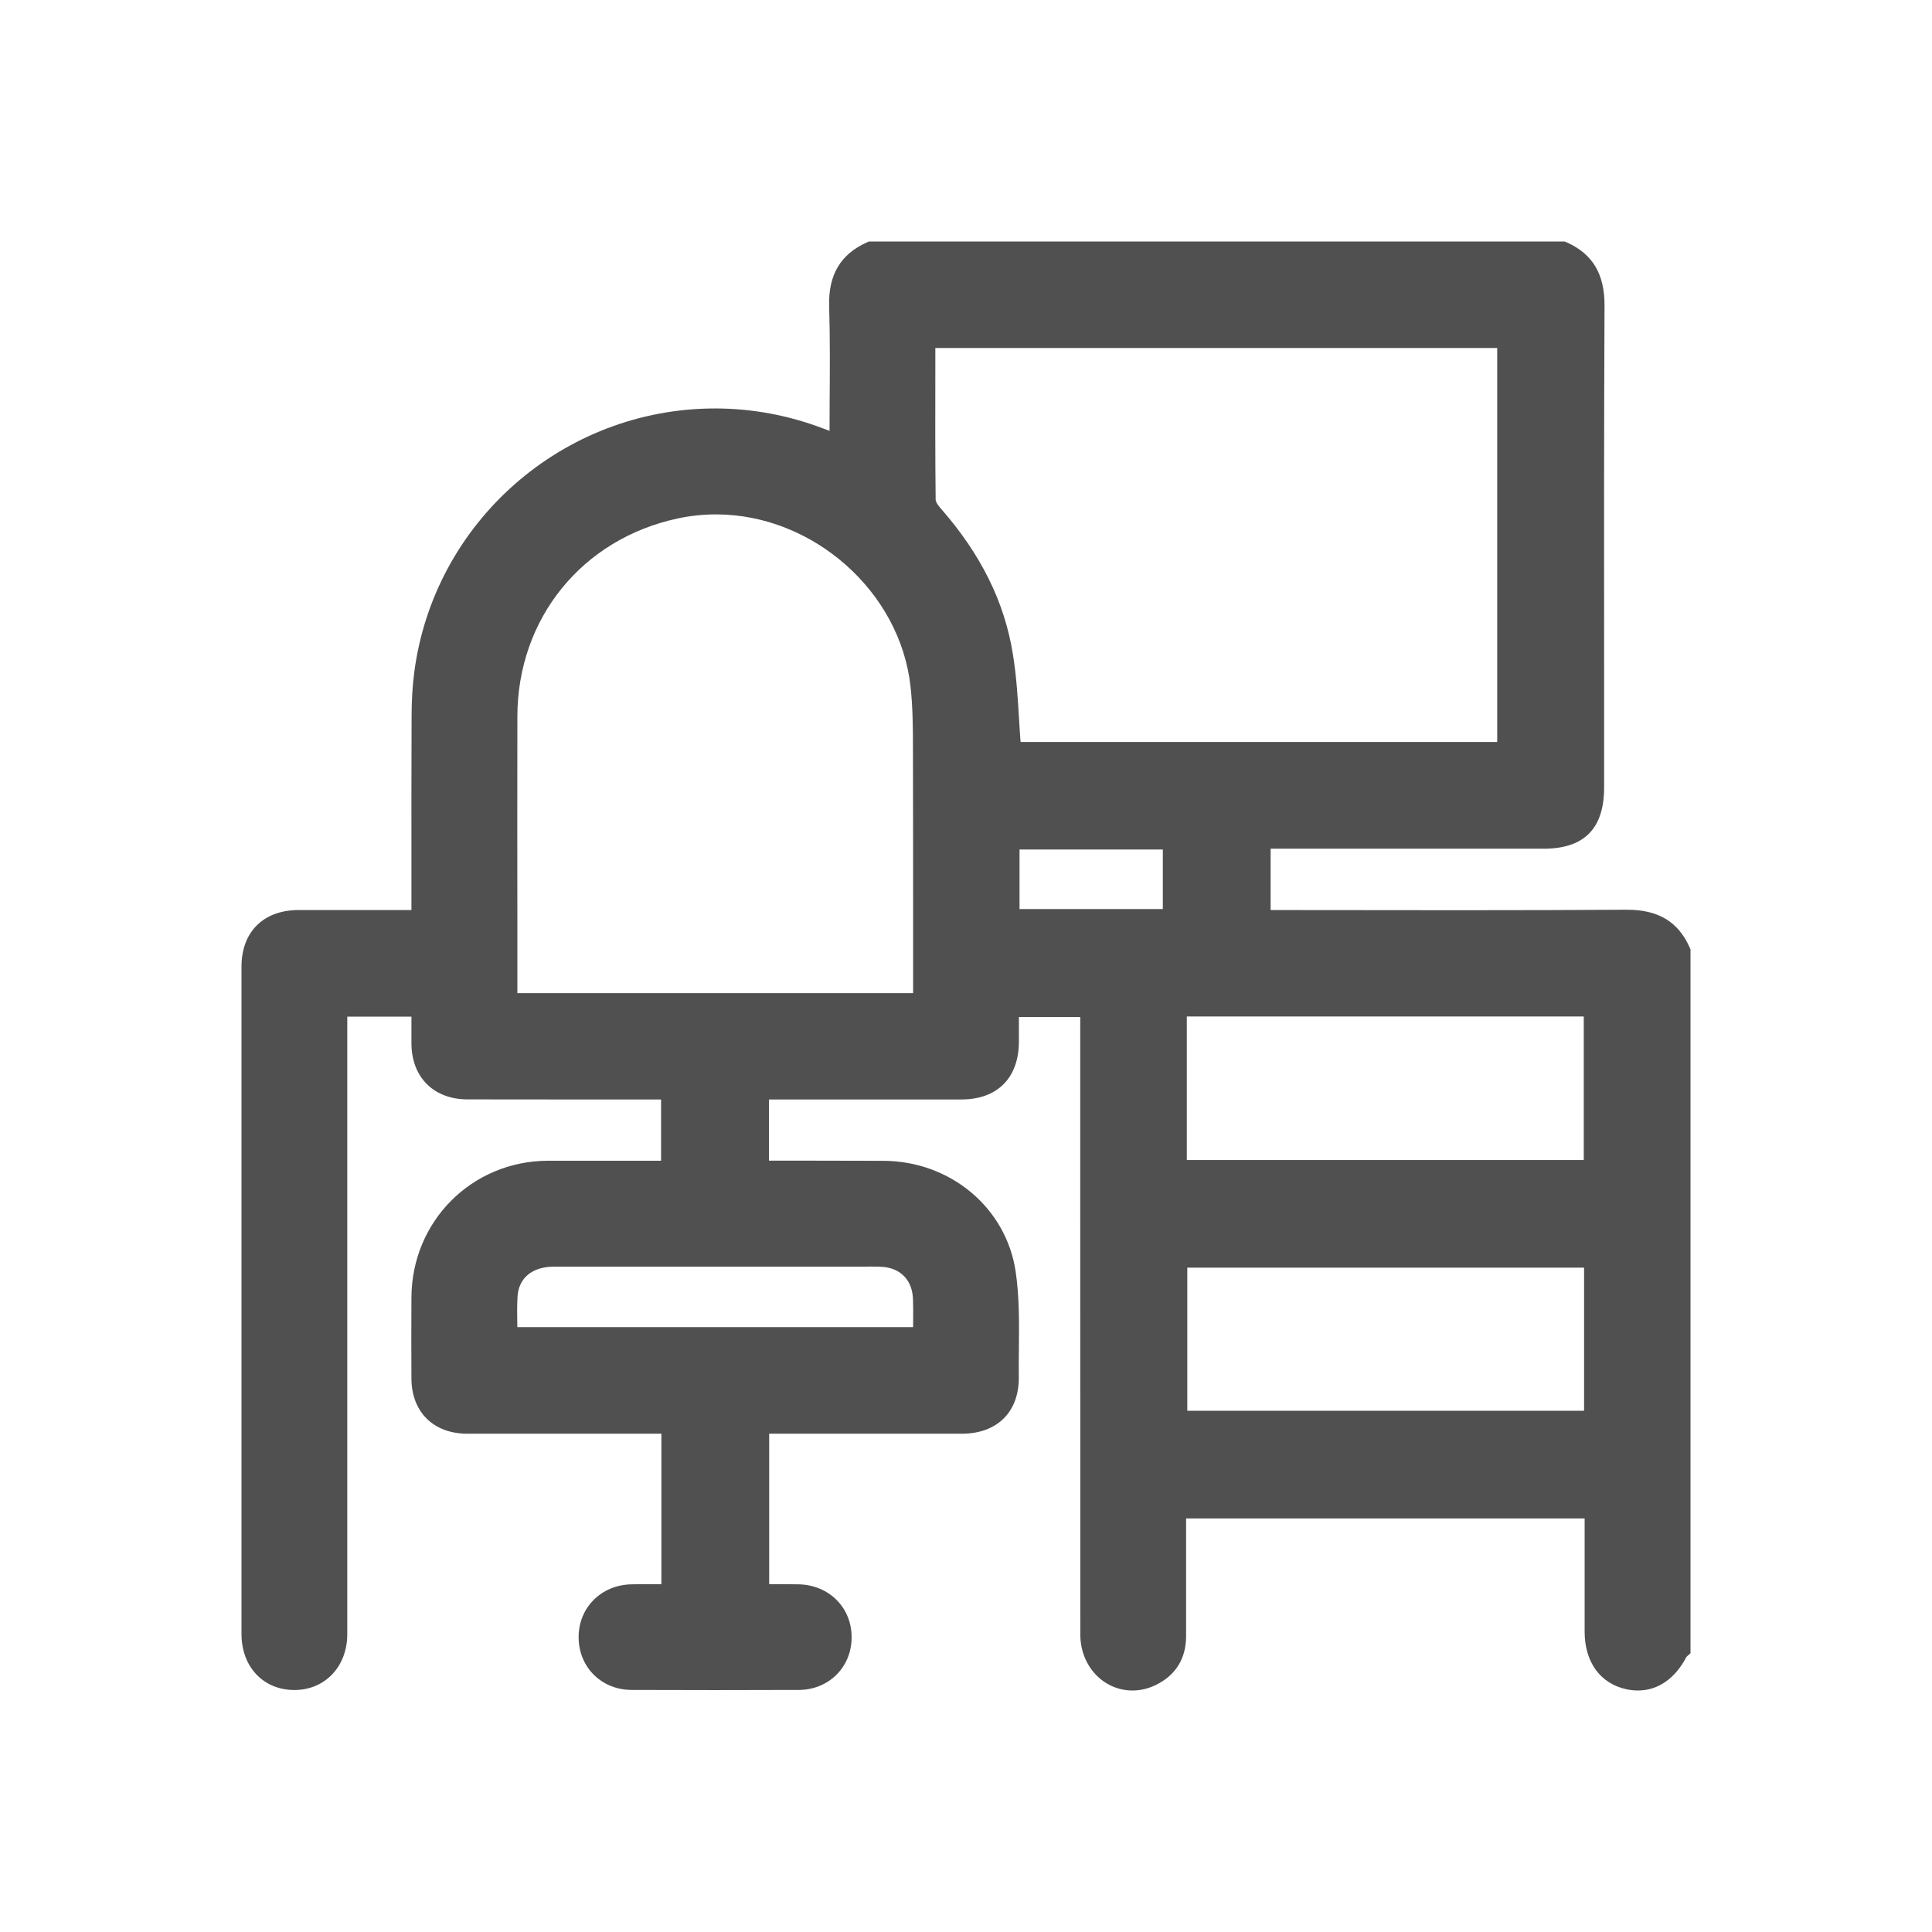 <svg width="24" height="24" viewBox="0 0 24 24" fill="none" xmlns="http://www.w3.org/2000/svg">
<path d="M20.989 11.768C20.846 11.449 20.599 11.301 20.212 11.301H20.2C19.605 11.305 18.974 11.307 18.157 11.307C17.774 11.307 17.391 11.307 17.009 11.306C16.626 11.306 16.243 11.305 15.86 11.305H15.784V10.543H19.173C19.68 10.543 19.927 10.294 19.927 9.781C19.927 9.283 19.927 8.784 19.927 8.286C19.926 6.815 19.925 5.295 19.932 3.8C19.934 3.406 19.786 3.156 19.465 3.012L19.438 3H10.793L10.767 3.012C10.441 3.158 10.288 3.417 10.3 3.804C10.312 4.207 10.309 4.603 10.306 5.024C10.306 5.133 10.305 5.242 10.305 5.352L10.229 5.324C9.794 5.158 9.341 5.074 8.883 5.074C6.992 5.074 5.385 6.487 5.145 8.36C5.124 8.524 5.113 8.699 5.113 8.894C5.11 9.515 5.111 10.149 5.111 10.762V11.305C5.099 11.305 5.087 11.305 5.076 11.305C4.939 11.305 4.22 11.305 4.22 11.305C4.049 11.305 3.879 11.305 3.708 11.305C3.272 11.306 3 11.576 3 12.009C3 14.772 3 17.534 3 20.297C3 20.707 3.271 20.994 3.658 20.994H3.665C4.041 20.99 4.314 20.699 4.314 20.3C4.314 18.353 4.314 16.405 4.314 14.457V12.629H5.111V12.634C5.111 12.742 5.111 12.852 5.111 12.961C5.113 13.383 5.387 13.657 5.81 13.657C6.17 13.657 6.531 13.658 6.893 13.658H8.212V14.419C8.205 14.419 8.198 14.419 8.19 14.419H7.979H7.321C7.149 14.419 6.977 14.419 6.805 14.419C5.859 14.424 5.115 15.171 5.111 16.119C5.109 16.456 5.109 16.794 5.111 17.125C5.113 17.54 5.384 17.809 5.803 17.81C6.143 17.81 6.483 17.81 6.824 17.81H8.216V19.679C8.209 19.679 8.092 19.679 8.04 19.679C7.976 19.679 7.913 19.679 7.849 19.681C7.469 19.686 7.184 19.972 7.188 20.344C7.191 20.713 7.474 20.992 7.846 20.993C8.193 20.994 8.541 20.995 8.889 20.995C9.236 20.995 9.579 20.994 9.924 20.993C10.295 20.991 10.578 20.711 10.579 20.342C10.582 19.97 10.296 19.686 9.916 19.681C9.853 19.68 9.791 19.679 9.727 19.679C9.678 19.679 9.562 19.679 9.555 19.679V17.81H10.924C11.266 17.81 11.608 17.81 11.95 17.81C12.166 17.81 12.347 17.743 12.472 17.617C12.595 17.493 12.659 17.315 12.656 17.103C12.654 16.987 12.656 16.868 12.657 16.754C12.66 16.437 12.664 16.11 12.616 15.79C12.496 15.002 11.807 14.425 10.977 14.42C10.66 14.419 10.342 14.418 10.024 14.418C9.867 14.418 9.709 14.418 9.552 14.418V13.658H10.975C11.297 13.658 11.62 13.658 11.943 13.658C12.389 13.658 12.656 13.39 12.657 12.942C12.657 12.843 12.657 12.743 12.657 12.639V12.634H13.419V14.546C13.419 16.465 13.419 18.384 13.42 20.304C13.42 20.694 13.705 21 14.069 21C14.171 21 14.272 20.975 14.367 20.927C14.607 20.807 14.733 20.6 14.734 20.329C14.734 19.951 14.734 19.574 14.734 19.191V18.863H19.685V19.458C19.685 19.729 19.685 19.999 19.685 20.27C19.685 20.648 19.88 20.915 20.206 20.985C20.254 20.995 20.301 21 20.347 21C20.596 21 20.809 20.852 20.95 20.582C20.952 20.581 21 20.537 21 20.537V11.794L20.988 11.767L20.989 11.768ZM11.343 16.463C11.343 16.471 11.343 16.478 11.343 16.486H6.426C6.426 16.474 6.426 16.463 6.426 16.452C6.424 16.332 6.422 16.218 6.429 16.106C6.444 15.874 6.612 15.736 6.88 15.735C7.441 15.735 8.001 15.735 8.561 15.735H10.579C10.616 15.735 10.653 15.735 10.691 15.735C10.727 15.735 10.764 15.734 10.8 15.734C10.846 15.734 10.892 15.734 10.937 15.736C11.179 15.743 11.334 15.898 11.341 16.137C11.345 16.244 11.344 16.351 11.343 16.464V16.463ZM18.599 4.324V9.217H12.678C12.671 9.133 12.666 9.048 12.661 8.966C12.645 8.693 12.628 8.411 12.584 8.136C12.481 7.48 12.185 6.883 11.681 6.31C11.638 6.262 11.623 6.222 11.623 6.212C11.617 5.667 11.618 5.113 11.619 4.577V4.323H18.598L18.599 4.324ZM11.343 11.609V12.337H6.427C6.427 12.327 6.427 12.316 6.427 12.307V11.508C6.426 10.653 6.425 9.769 6.427 8.9C6.429 7.683 7.231 6.694 8.421 6.44C8.576 6.407 8.735 6.39 8.894 6.39C10.1 6.39 11.184 7.35 11.311 8.53C11.338 8.773 11.341 9.019 11.341 9.292C11.343 10.062 11.343 10.848 11.343 11.609H11.343ZM14.445 10.553V11.293H12.665V10.553H14.445ZM14.743 14.41V12.627H19.674V14.41H14.743ZM14.749 17.525V15.747H19.678V17.525H14.749Z" fill="#505050"/>
</svg>
